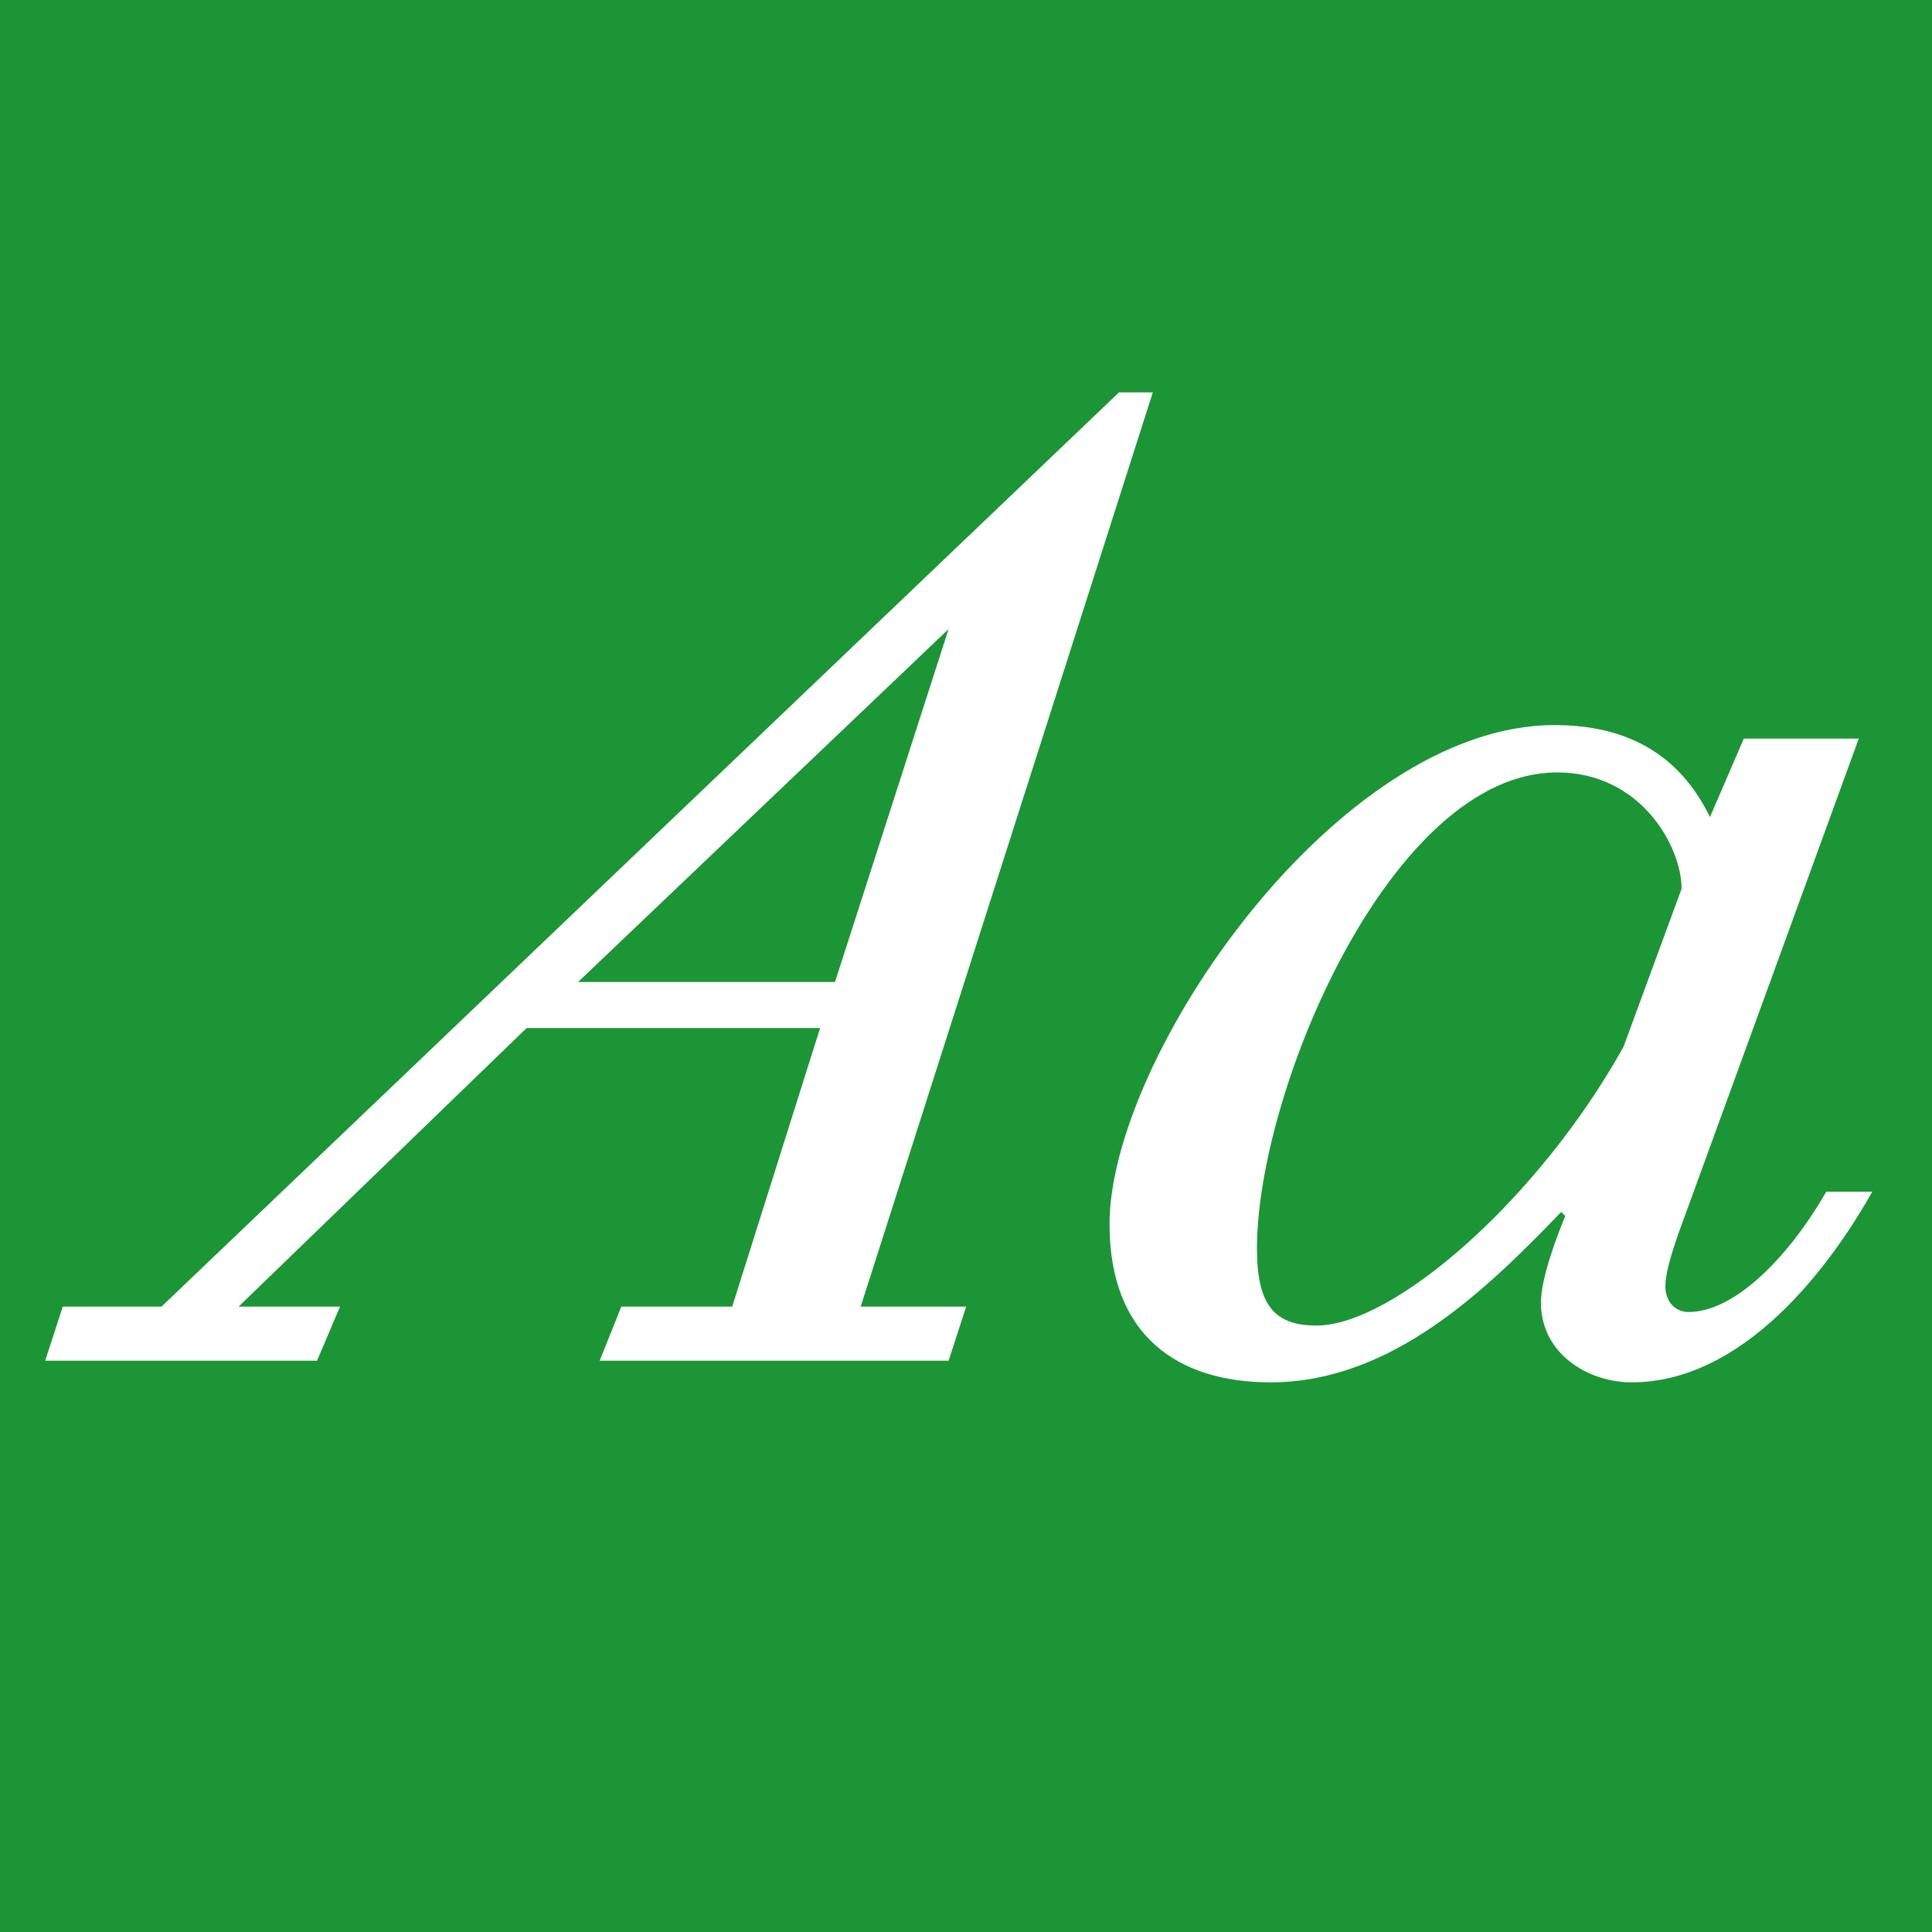 <?xml version="1.0" standalone="no"?><!DOCTYPE svg PUBLIC "-//W3C//DTD SVG 1.1//EN" "http://www.w3.org/Graphics/SVG/1.1/DTD/svg11.dtd"><svg width="100%" height="100%" viewBox="0 0 400 400" version="1.1" xmlns="http://www.w3.org/2000/svg" xmlns:xlink="http://www.w3.org/1999/xlink" xml:space="preserve" style="fill-rule:evenodd;clip-rule:evenodd;stroke-linejoin:round;stroke-miterlimit:1.414;"><g id="Layer1"><rect x="0" y="0" width="400" height="400" style="fill:#1c9536;"/><path d="M124.156,281.72l72.24,0l3.64,-11.2l-21.84,0l60.48,-189.28l-7,0l-198.24,189.28l-20.44,0l-3.64,11.2l56.28,0l4.76,-11.2l-21,0l59.64,-57.68l60.76,0l-18.2,57.68l-22.96,0l-4.48,11.2ZM196.396,130.24l-23.52,73.08l-53.2,0l76.72,-73.08Z" style="fill:#fff;fill-rule:nonzero;"/><path d="M387.636,246.72l-9.52,0c-7.56,13.16 -18.76,24.92 -28.56,24.92c-2.52,0 -4.76,-1.96 -4.76,-5.32c0,-2.52 1.12,-6.44 2.8,-11.2l37.24,-102.2l-23.8,0l-7,16.24c-6.44,-13.16 -17.36,-19.04 -32.2,-19.04c-45.08,0 -92.12,68.88 -92.12,103.32c0,23.24 14.28,32.76 33.32,32.76c25.2,0 44.8,-19.32 60.2,-35.28l0.84,0.84c-1.4,3.36 -5.04,12.6 -5.04,17.92c0,10.64 9.8,16.52 18.76,16.52c25.2,0 43.4,-28 49.84,-39.48ZM348.156,184l-12.04,32.76c-17.64,31.64 -47.6,57.68 -63.56,57.68c-8.68,0 -12.32,-4.2 -12.32,-15.96c0,-32.48 27.72,-98.56 62.16,-98.56c17.36,0 25.76,15.4 25.76,24.08Z" style="fill:#fff;fill-rule:nonzero;"/></g></svg>